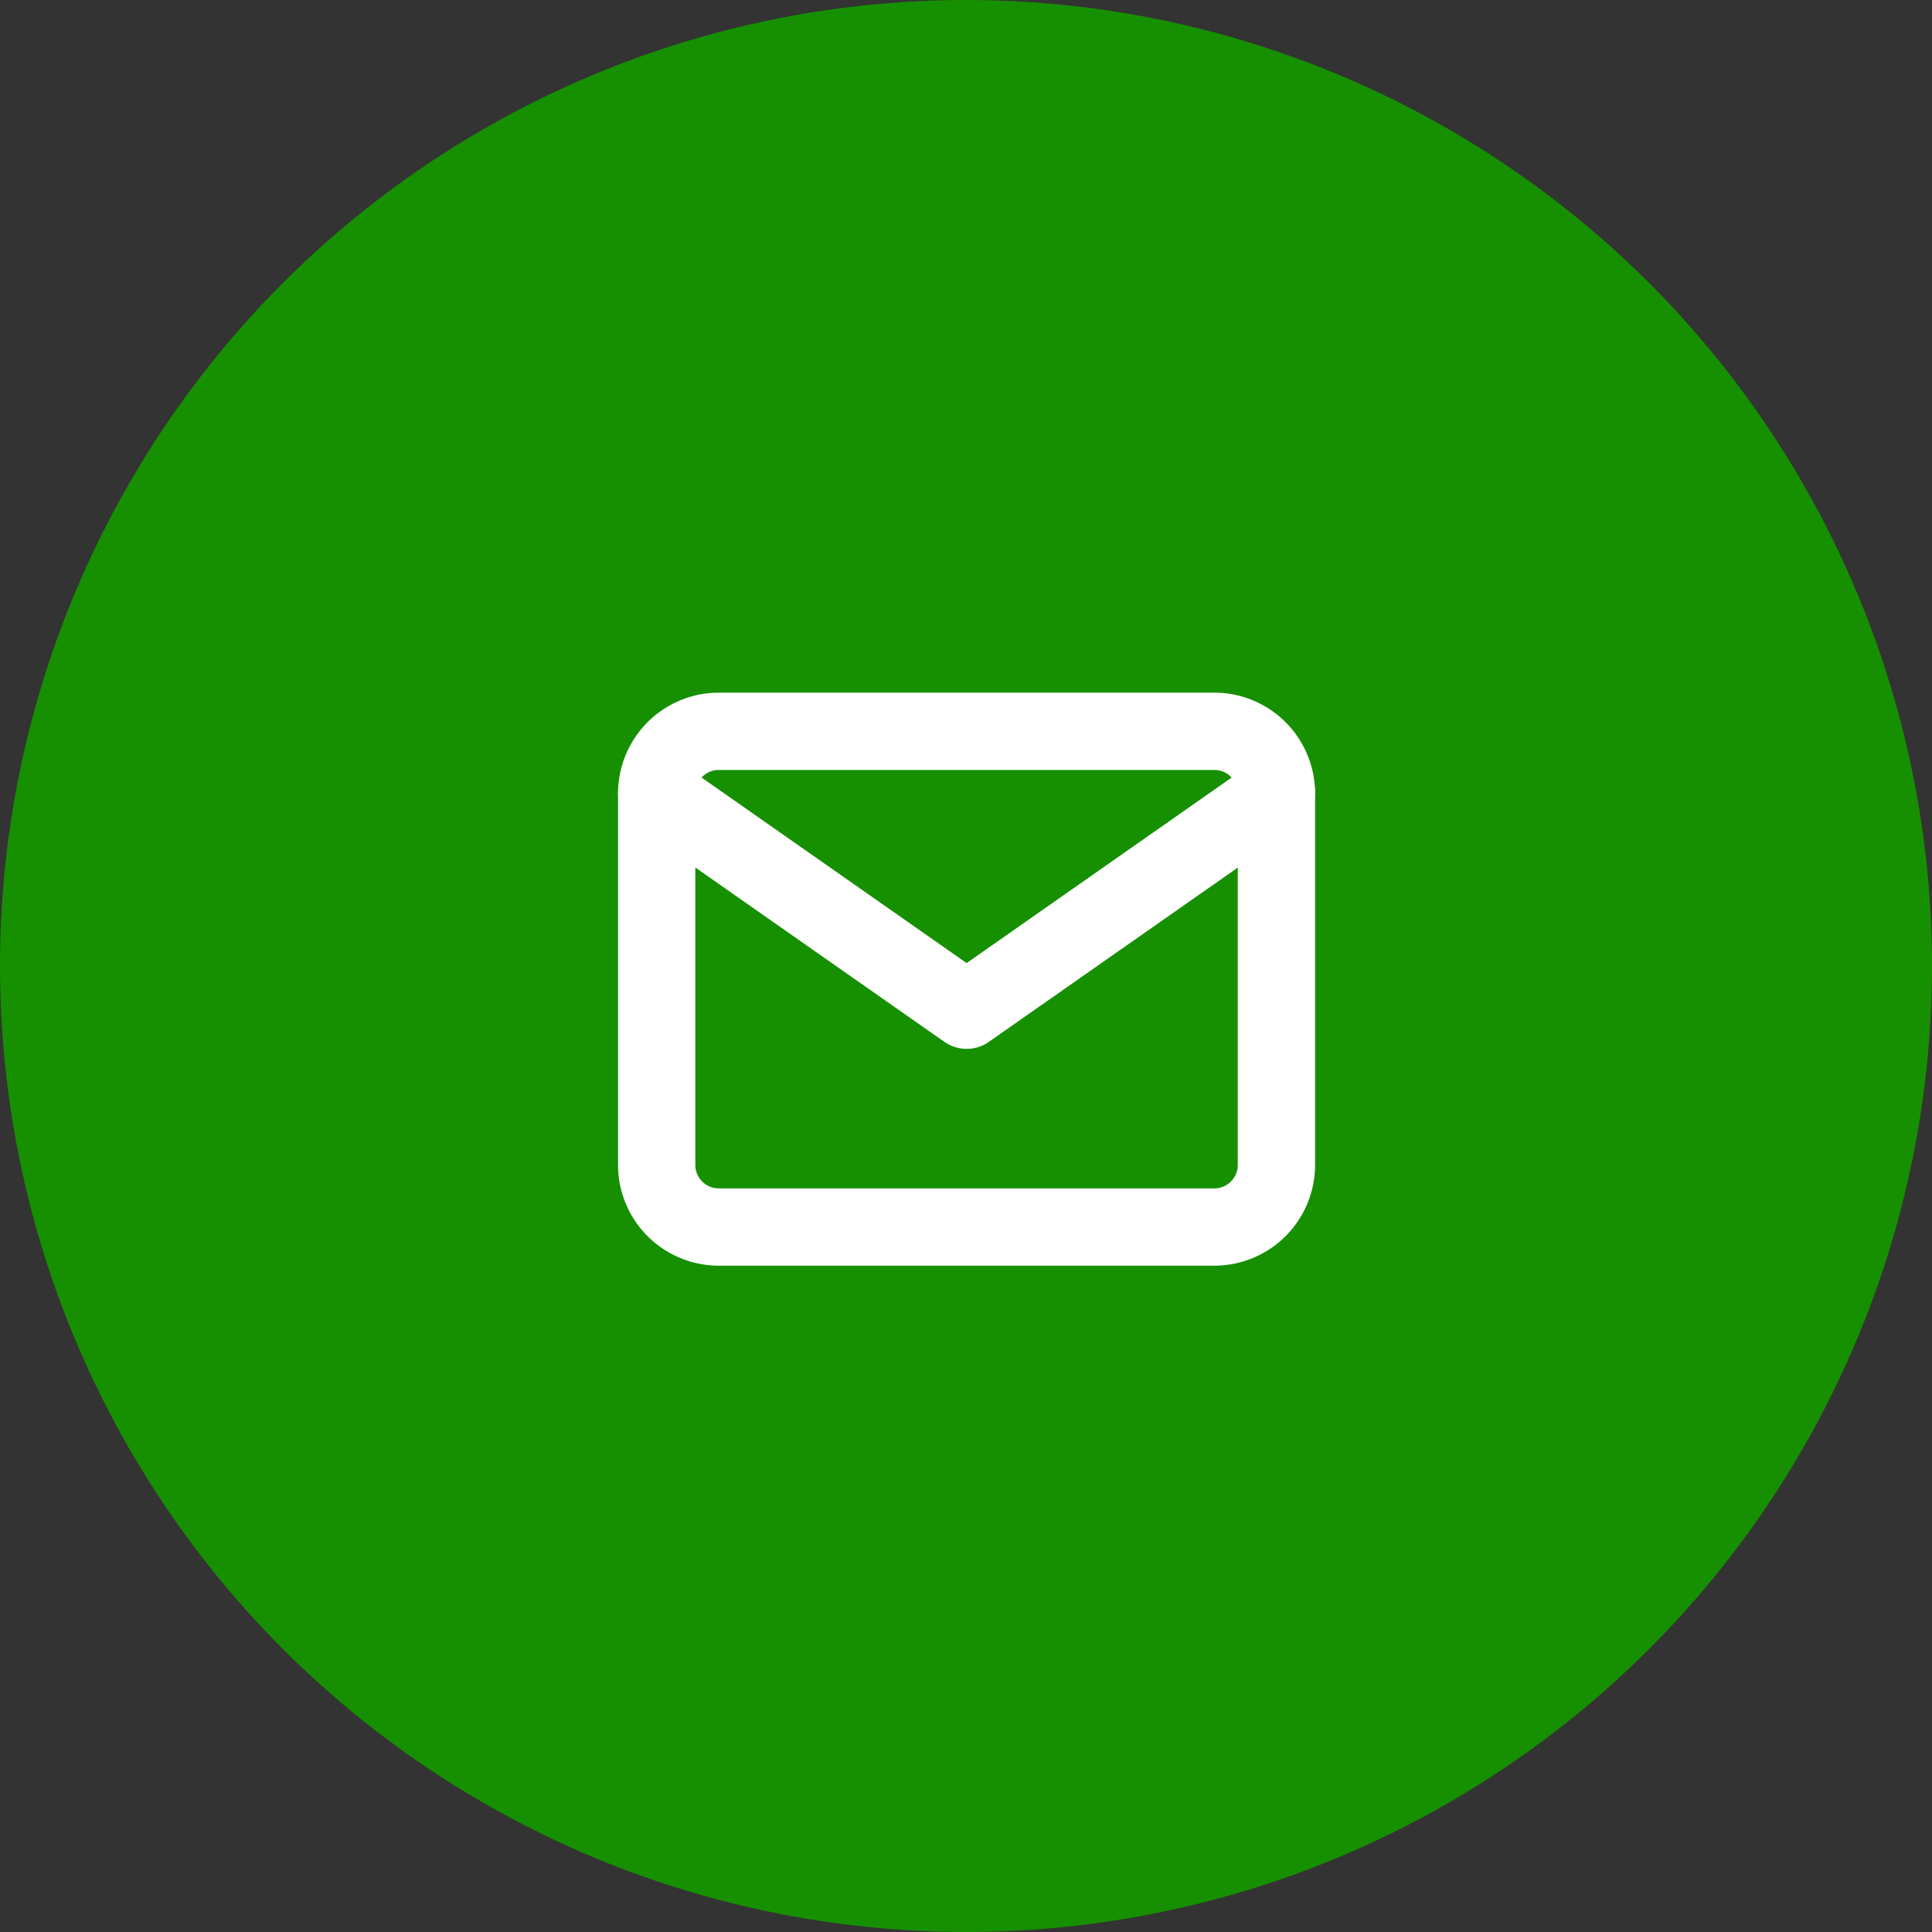 <svg xmlns="http://www.w3.org/2000/svg" width="50" height="50" viewBox="0 0 50 50">
  <rect x="0" y="0" width="50" height="50" fill="#333333" stroke="none"/>
  <g id="Group_10190" data-name="Group 10190" transform="translate(-397.5 -4766)">
    <circle id="Ellipse_28" data-name="Ellipse 28" cx="25" cy="25" r="25" transform="translate(397.5 4766)" fill="#169000"/>
    <g id="mail" transform="translate(414.495 4784.926)">
      <path id="Path_25" data-name="Path 25" d="M3.6,4H16.439a1.609,1.609,0,0,1,1.6,1.6V15.23a1.609,1.609,0,0,1-1.6,1.6H3.6A1.609,1.609,0,0,1,2,15.23V5.6A1.609,1.609,0,0,1,3.6,4Z" transform="translate(-2 -4)" fill="none" stroke="#fff" stroke-linecap="round" stroke-linejoin="round" stroke-width="2"/>
      <path id="Path_26" data-name="Path 26" d="M18.043,6l-8.022,5.615L2,6" transform="translate(-2 -4.396)" fill="none" stroke="#fff" stroke-linecap="round" stroke-linejoin="round" stroke-width="2"/>
    </g>
  </g>
</svg>
